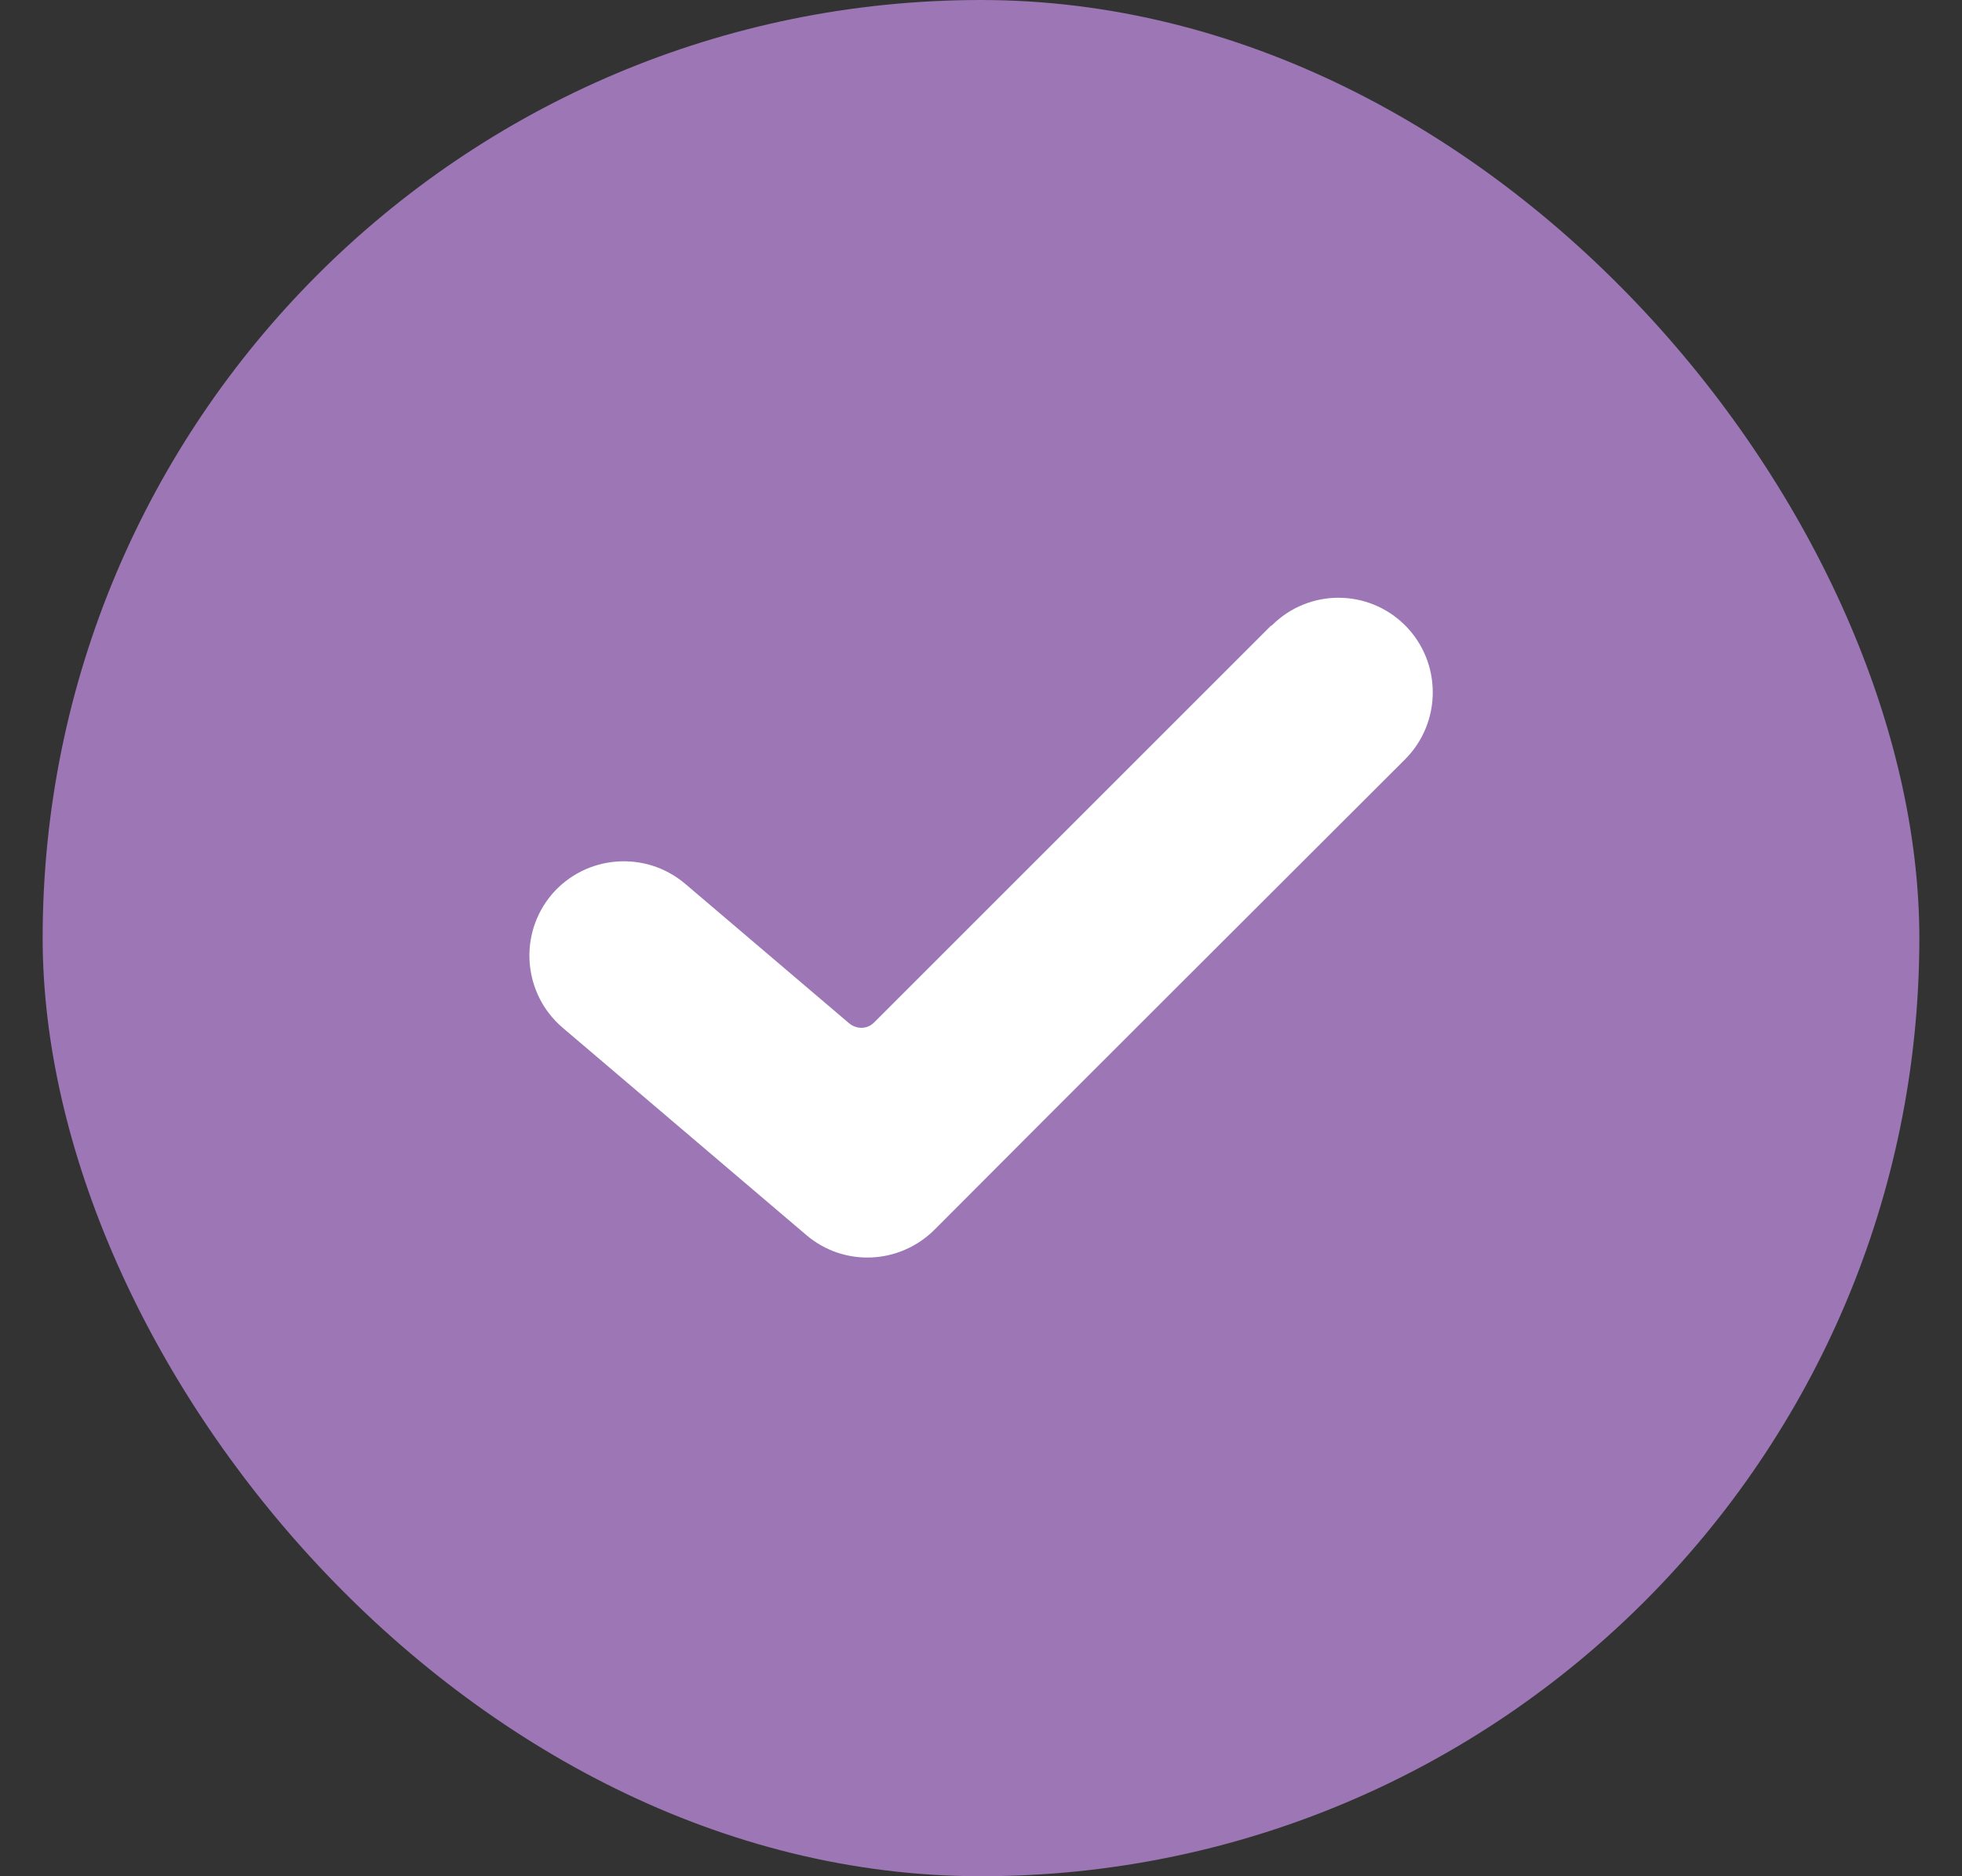<svg width="23" height="22" viewBox="0 0 23 22" fill="none" xmlns="http://www.w3.org/2000/svg">
<rect x="0" y="0" width="23" height="22" fill="#333333" stroke="none"/>
<g clip-path="url(#clip0_247_147)">
<rect x="0.5" width="22" height="22" rx="11" fill="#9C76B5"/>
<g clip-path="url(#clip1_247_147)">
<path d="M14.895 7.341C13.392 8.844 11.757 10.479 10.246 11.99C10.165 12.071 10.04 12.071 9.952 11.997L8.031 10.362C7.562 9.966 6.865 10.025 6.469 10.487C6.073 10.956 6.132 11.653 6.594 12.049L9.454 14.483C9.894 14.857 10.546 14.828 10.957 14.417C12.673 12.694 14.675 10.699 16.472 8.903C16.904 8.47 16.904 7.766 16.472 7.333C16.039 6.901 15.342 6.901 14.91 7.333L14.895 7.341Z" fill="white"/>
</g>
</g>
<defs>
<clipPath id="clip0_247_147">
<rect x="0.5" width="22" height="22" rx="11" fill="white"/>
</clipPath>
<clipPath id="clip1_247_147">
<rect width="22" height="22" fill="white" transform="translate(0.5)"/>
</clipPath>
</defs>
</svg>
